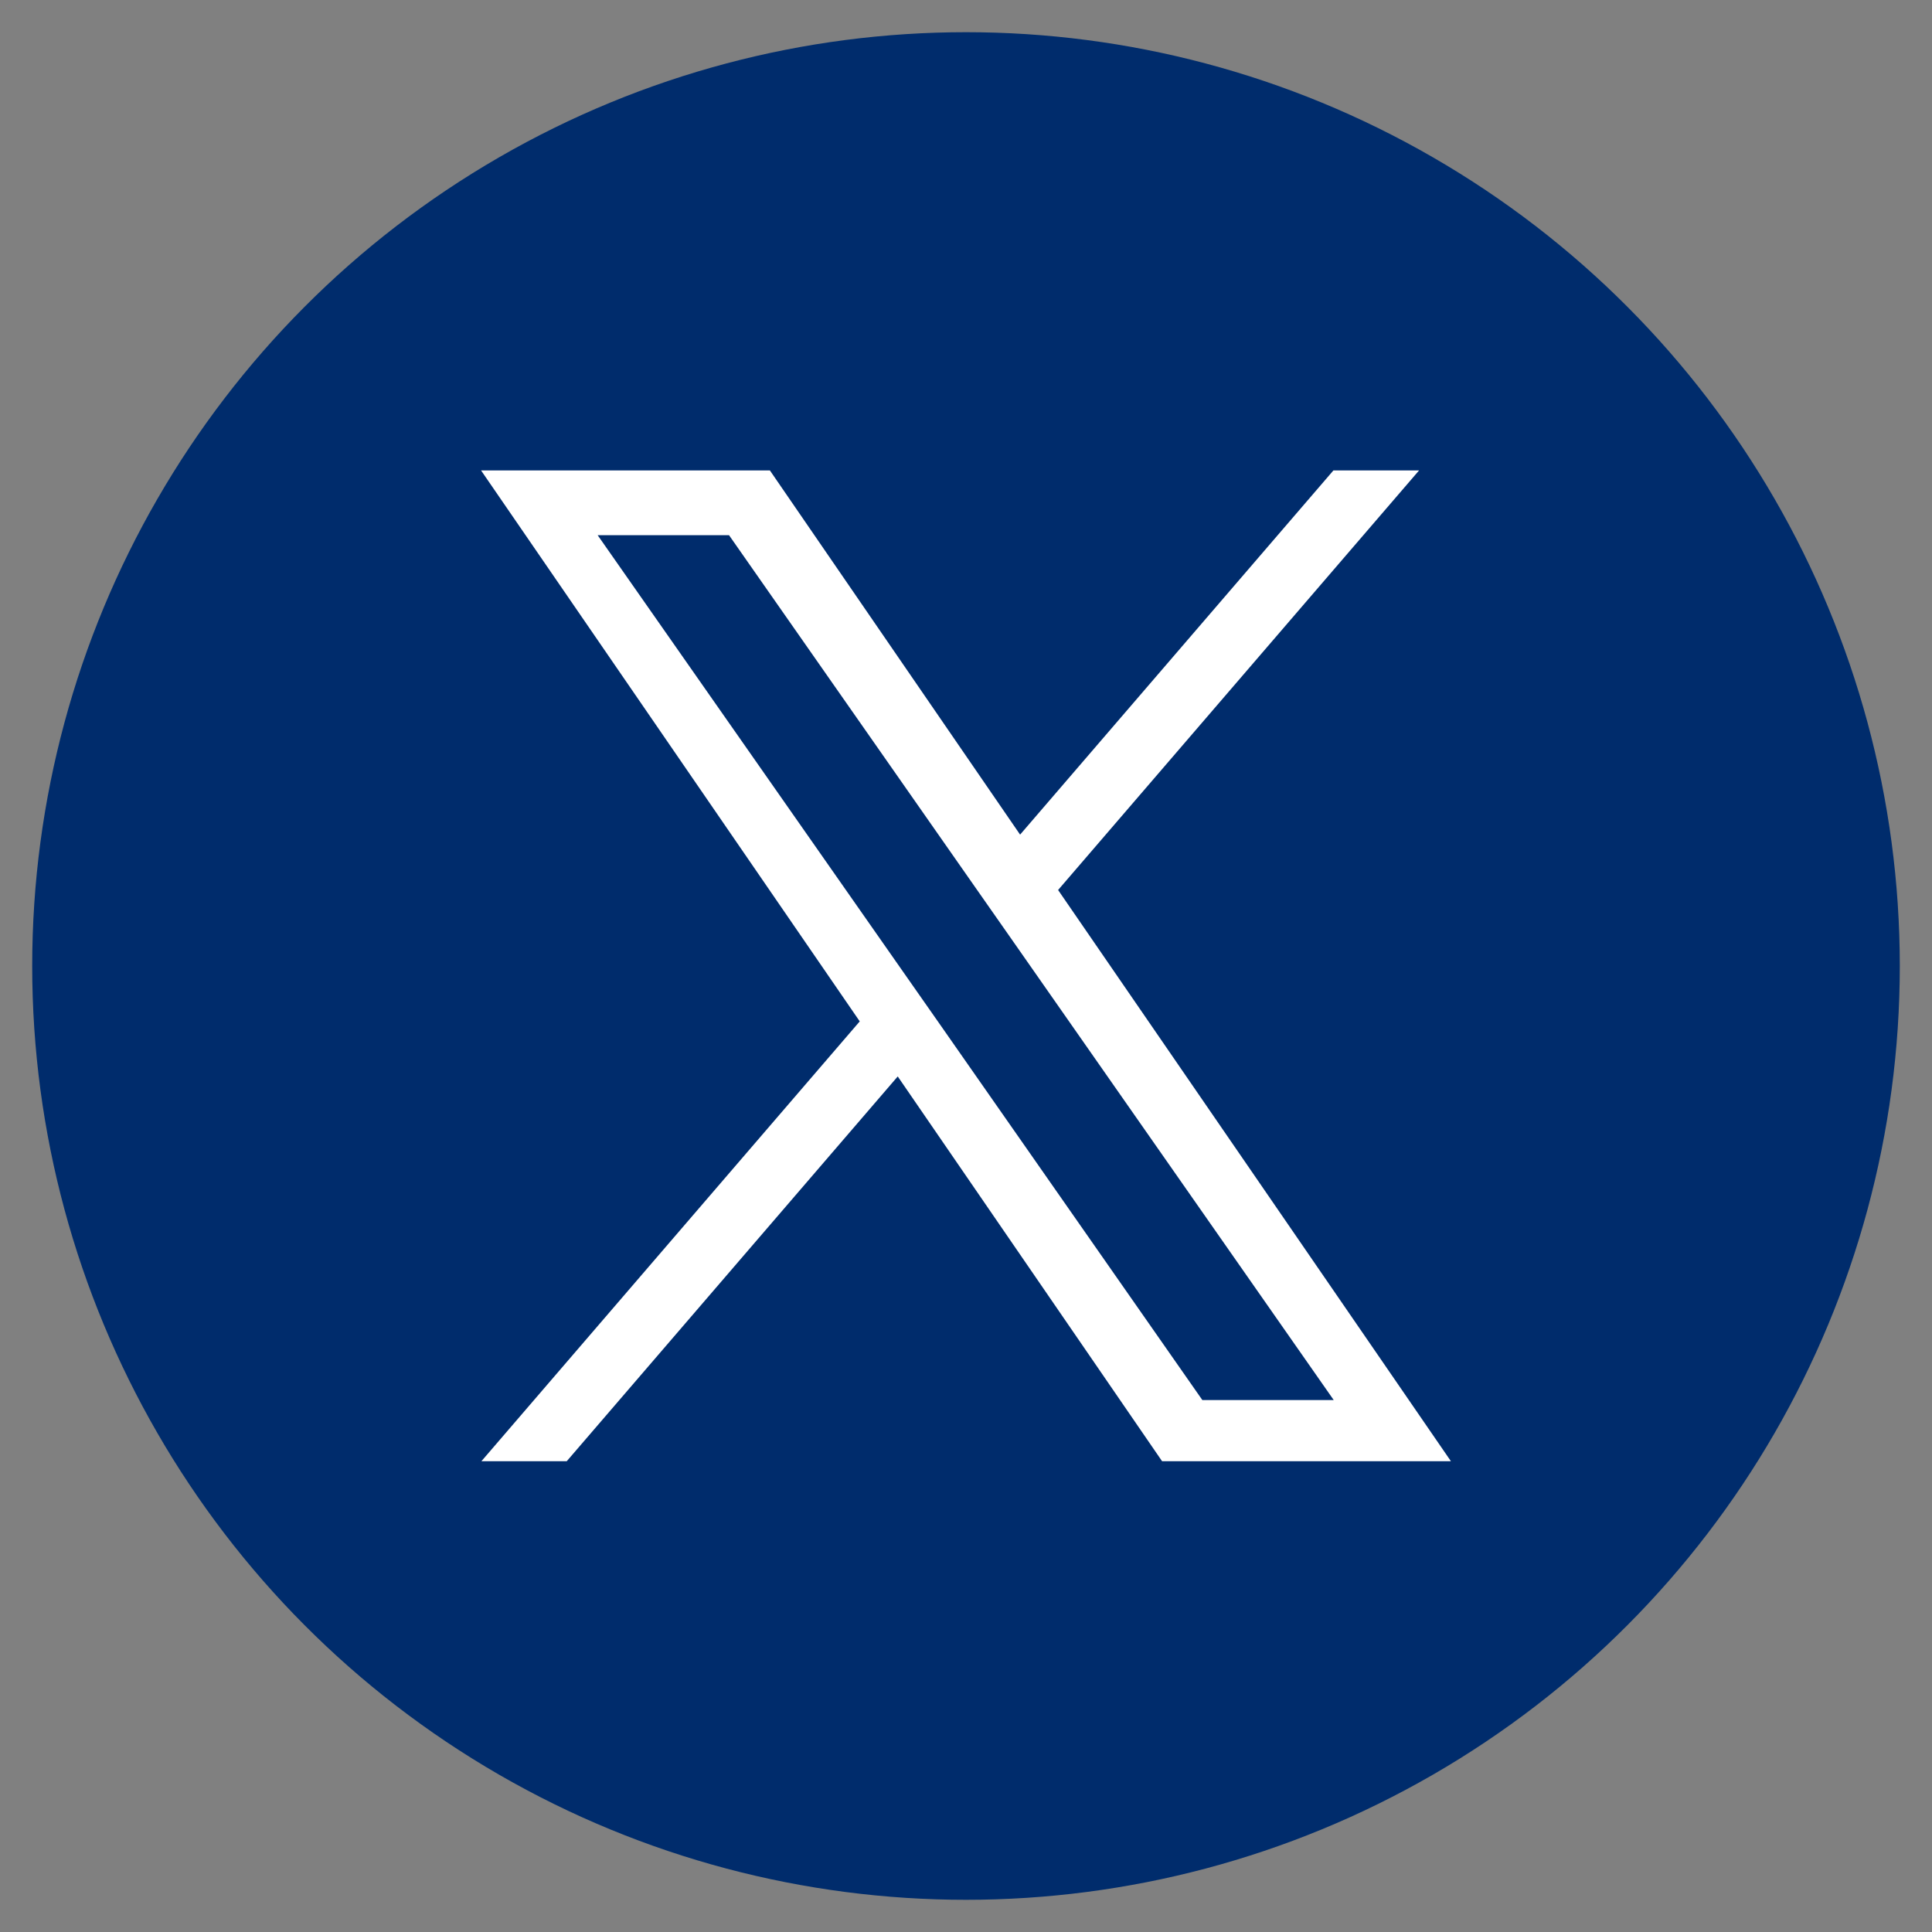 <?xml version="1.0" encoding="utf-8"?>
<!-- Generator: Adobe Illustrator 27.7.0, SVG Export Plug-In . SVG Version: 6.00 Build 0)  -->
<svg version="1.1" id="Layer_1" xmlns="http://www.w3.org/2000/svg" xmlns:xlink="http://www.w3.org/1999/xlink" x="0px" y="0px"
	 viewBox="0 0 600 600" style="enable-background:new 0 0 600 600;" xml:space="preserve">
<rect x="0" y="0" width="600" height="600" fill="#808080" stroke="none"/>
<style type="text/css">
	.st0{fill:#002C6C;}
	.st1{fill:#FFFFFF;}
</style>
<g>
	<circle class="st0" cx="300" cy="300" r="290"/>
	<path class="st1" d="M328.6,276.4l112.1-130.3h-26.6l-97.3,113.1l-77.7-113.1h-89.7L267,317.2L149.5,453.8H176l102.8-119.5
		l82.1,119.5h89.7L328.6,276.4L328.6,276.4z M292.3,318.7l-11.9-17l-94.8-135.5h40.8l76.5,109.4l11.9,17l99.4,142.2h-40.8
		L292.3,318.7L292.3,318.7z"/>
</g>
</svg>
